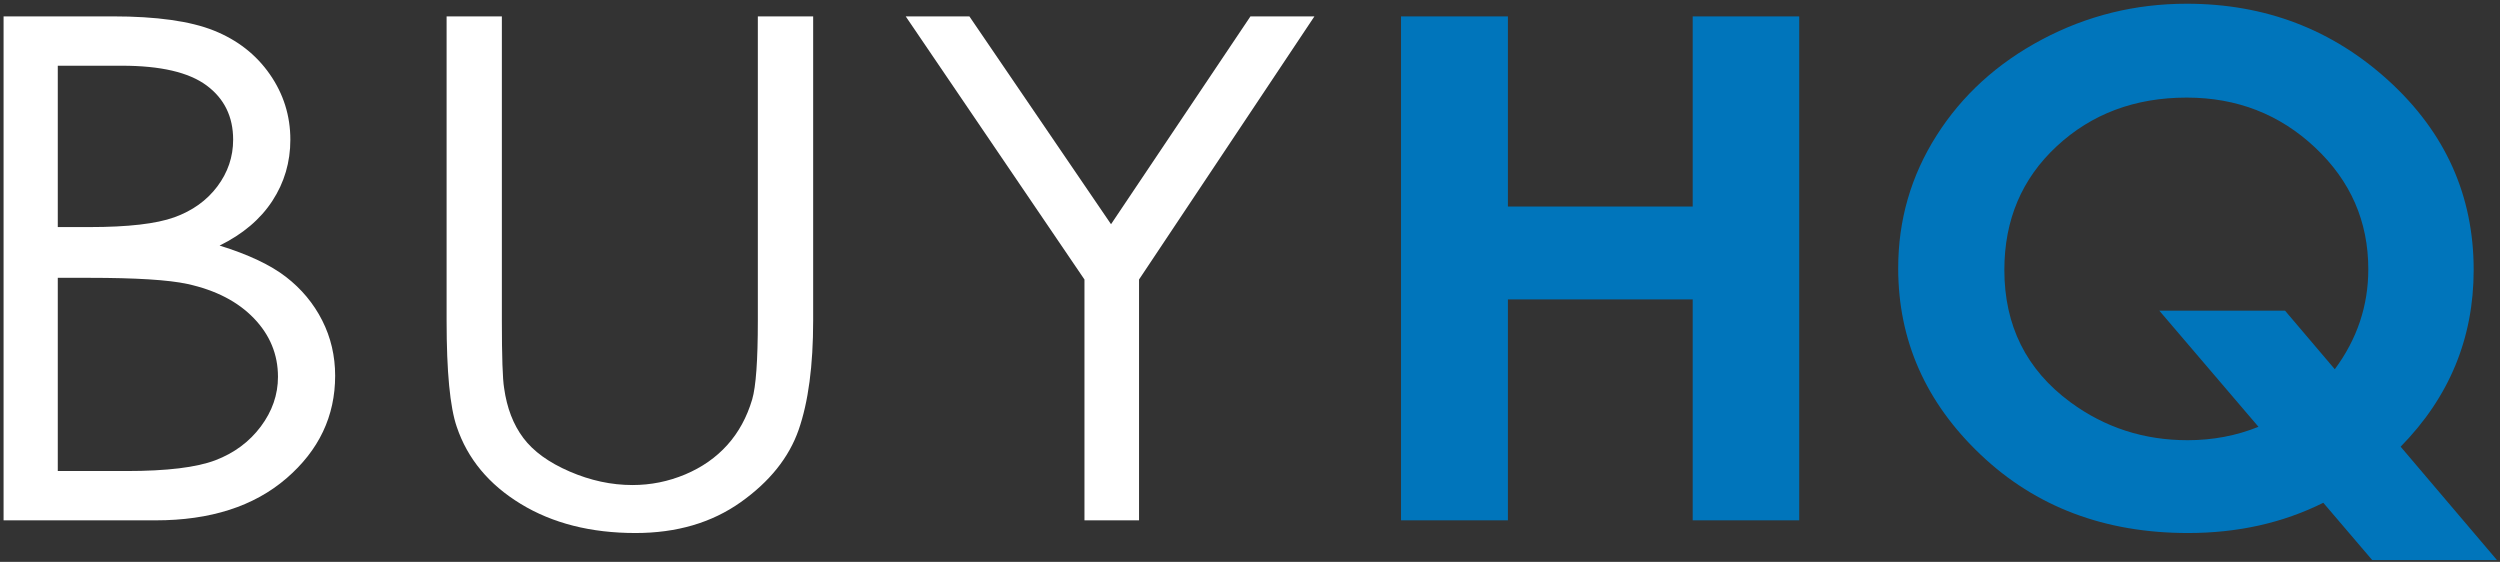 <?xml version="1.0" encoding="utf-8"?>
<!-- Generator: Adobe Illustrator 23.0.3, SVG Export Plug-In . SVG Version: 6.00 Build 0)  -->
<svg version="1.1" id="Layer_1" xmlns="http://www.w3.org/2000/svg" xmlns:xlink="http://www.w3.org/1999/xlink" x="0px" y="0px"
	 viewBox="0 0 832 187" style="enable-background:new 0 0 832 187;" xml:space="preserve">
<rect x="0" y="0" width="832" height="187" fill="#333333" stroke="none"/>
<style type="text/css">
	.st0{fill:#FFFFFF;}
	.st1{fill:#0075BB;}
</style>
<g>
	<path class="st0" d="M1.19,5.45h36.32c14.61,0,25.84,1.58,33.69,4.73c7.85,3.15,14.05,8,18.6,14.54c4.55,6.54,6.83,13.8,6.83,21.78
		c0,7.45-1.99,14.23-5.98,20.35c-3.99,6.12-9.85,11.08-17.57,14.88c9.57,2.96,16.94,6.44,22.1,10.43
		c5.16,3.99,9.18,8.82,12.05,14.48c2.87,5.66,4.31,11.8,4.31,18.41c0,13.45-5.41,24.84-16.22,34.15
		C84.5,168.52,70,173.17,51.79,173.17H1.19V5.45z M19.23,21.87v53.7h10.54c12.8,0,22.22-1.08,28.24-3.25
		c6.02-2.17,10.8-5.59,14.31-10.26c3.51-4.68,5.27-9.86,5.27-15.56c0-7.68-2.95-13.7-8.85-18.07c-5.9-4.37-15.29-6.56-28.18-6.56
		H19.23z M19.23,92.45v64.31h22.84c13.47,0,23.34-1.2,29.61-3.59c6.27-2.39,11.31-6.14,15.12-11.23c3.8-5.09,5.71-10.6,5.71-16.53
		c0-7.45-2.68-13.95-8.03-19.5c-5.35-5.55-12.71-9.35-22.07-11.4c-6.28-1.37-17.2-2.05-32.76-2.05H19.23z"/>
	<path class="st0" d="M148.61,5.45h18.41V106.7c0,12.01,0.25,19.5,0.75,22.46c0.92,6.61,3.05,12.14,6.39,16.59
		c3.34,4.45,8.47,8.17,15.41,11.17c6.93,3,13.9,4.5,20.92,4.5c6.09,0,11.94-1.18,17.54-3.53c5.59-2.36,10.27-5.62,14.03-9.81
		c3.76-4.18,6.51-9.24,8.27-15.16c1.25-4.26,1.88-13,1.88-26.23V5.45h18.41V106.7c0,14.98-1.61,27.08-4.82,36.32
		c-3.22,9.23-9.65,17.27-19.29,24.11c-9.65,6.84-21.31,10.26-35.01,10.26c-14.86,0-27.6-3.23-38.2-9.69
		c-10.61-6.46-17.7-15.01-21.29-25.65c-2.25-6.54-3.38-18.32-3.38-35.35V5.45z"/>
	<path class="st0" d="M301.42,5.45h21.19l47.14,69.17l46.4-69.17h21.29l-58.37,87.57v80.15h-18.16V93.02L301.42,5.45z"/>
	<path class="st1" d="M466.26,5.45h35.57v63.28h61.5V5.45h35.45v167.72h-35.45V99.63h-61.5v73.54h-35.57V5.45z"/>
	<path class="st1" d="M798.93,148.66L831,186.4h-41.52l-16.29-19.08c-13.46,6.72-28.47,10.07-45.02,10.07
		c-27.68,0-50.67-8.68-68.98-26.05c-18.31-17.37-27.47-38.06-27.47-62.08c0-16.04,4.26-30.77,12.78-44.18
		c8.52-13.42,20.24-24.08,35.16-31.98c14.91-7.9,30.94-11.86,48.07-11.86c26.15,0,48.61,8.59,67.37,25.77
		c18.76,17.18,28.14,38.12,28.14,62.82C823.23,112.56,815.13,132.17,798.93,148.66z M777.02,122.88
		c7.43-10.03,11.15-21.13,11.15-33.29c0-15.88-5.89-29.38-17.68-40.47c-11.79-11.09-26.04-16.64-42.75-16.64
		c-17.22,0-31.64,5.4-43.26,16.19c-11.62,10.79-17.43,24.51-17.43,41.16c0,18.55,7.32,33.22,21.96,44.01
		c11.46,8.44,24.47,12.66,39.02,12.66c8.36,0,16.23-1.49,23.59-4.46l-32.99-38.64h41.84L777.02,122.88z"/>
</g>
</svg>
